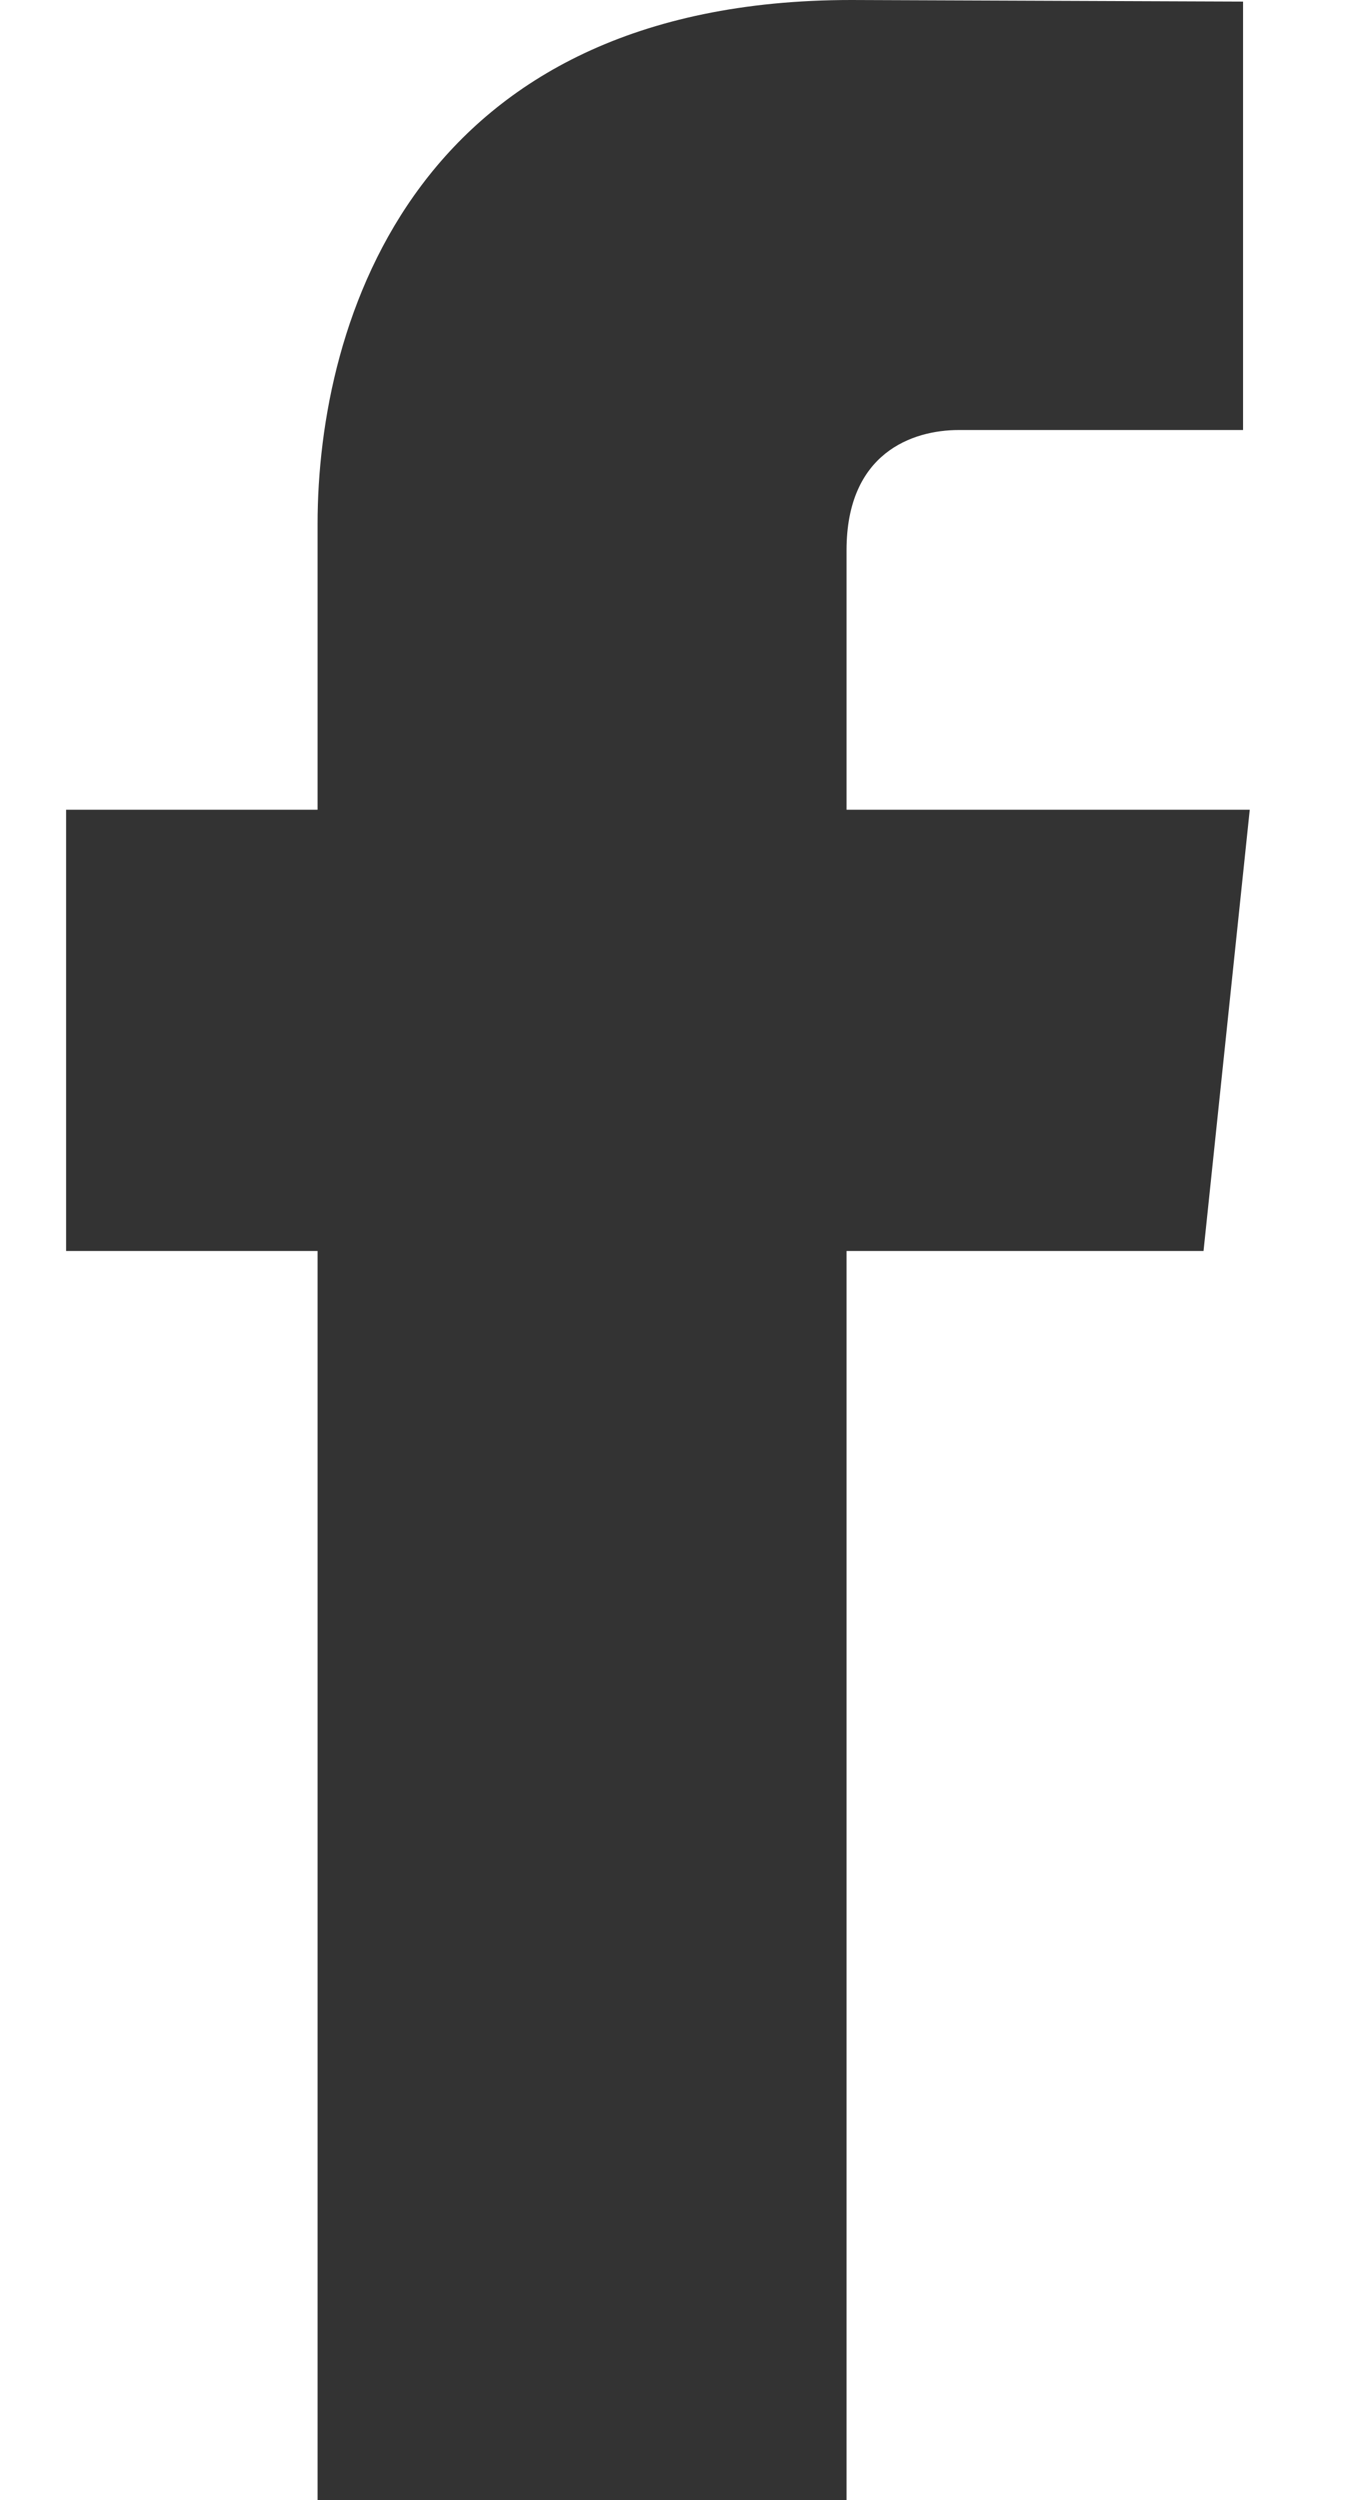 <svg width="12" height="22" viewBox="0 0 12 22" fill="none" xmlns="http://www.w3.org/2000/svg">
<path fill-rule="evenodd" clip-rule="evenodd" d="M8.441 3.784C8.848 3.784 10.944 3.784 10.944 3.784V0.014L7.496 0C3.666 0 2.796 2.815 2.796 4.611V7.125H0.582V11.008H2.796C2.796 15.994 2.796 22 2.796 22H7.453C7.453 22 7.453 15.937 7.453 11.008H10.596L11.003 7.125H7.453V4.842C7.453 3.985 8.033 3.784 8.441 3.784" fill="#333333"/>
</svg>
